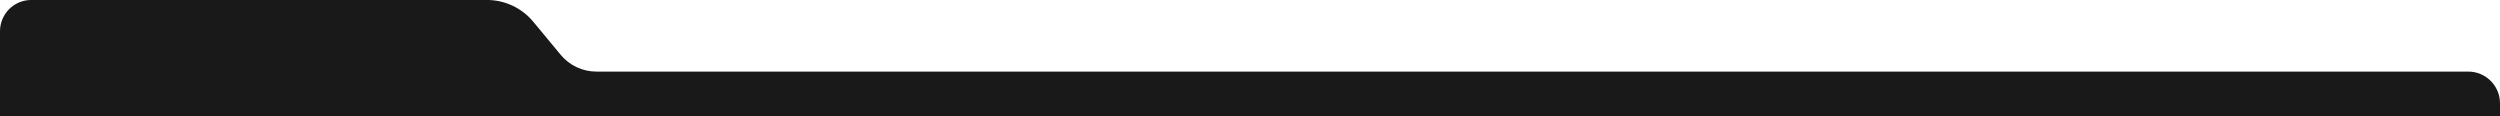 <?xml version="1.0" encoding="UTF-8"?>
<svg xmlns="http://www.w3.org/2000/svg" xmlns:xlink="http://www.w3.org/1999/xlink" id="Calque_1" version="1.1" viewBox="0 0 1640 76.322">
  <!-- Generator: Adobe Illustrator 29.5.1, SVG Export Plug-In . SVG Version: 2.1.0 Build 141)  -->
  <defs>
    <style>
      .st0, .st1 {
        fill: none;
      }

      .st1 {
        clip-path: url(#clippath);
      }

      .st2 {
        clip-path: url(#clippath-1);
      }

      .st3 {
        fill: #191919;
      }

      .st4 {
        fill: #222;
      }
    </style>
    <clipPath id="clippath">
      <line class="st0" x1="1640" y1="848.718" y2="848.718"></line>
    </clipPath>
    <clipPath id="clippath-1">
      <line class="st1" y1="-.018" x2="1640" y2="-.018"></line>
    </clipPath>
  </defs>
  <g id="Groupe_519">
    <g id="Groupe_517">
      <g class="st2">
        <g id="Groupe_354">
          <path id="Tracé_16298-2" class="st4" d="M1640,67.737c0-11.506-9.327-20.834-20.834-20.834H391.219c-9.047 0-17.624-4.03-23.399-10.995l-17.995-21.698C342.324,5.164,331.182-.072,319.43-.072"></path>
          <path id="Tracé_16298-21" data-name="Tracé_16298-2" class="st4" d="M20.5,848.628h1599"></path>
          <path id="Tracé_16298-22" data-name="Tracé_16298-2" class="st4" d="M319.43-.072H20.5C9.178-.072,0,9.106,0,20.428"></path>
        </g>
      </g>
    </g>
    <path class="st3" d="M1640,76.322v-8.531c0-11.506-9.327-20.834-20.834-20.834H391.219c-9.047 0-17.624-4.03-23.399-10.995l-17.995-21.698C342.324,5.218,331.182-.018,319.43-.018H20.5C9.178-.018,0,9.16,0,20.482v55.84l1635.985 0h4.015Z"></path>
  </g>
</svg>
